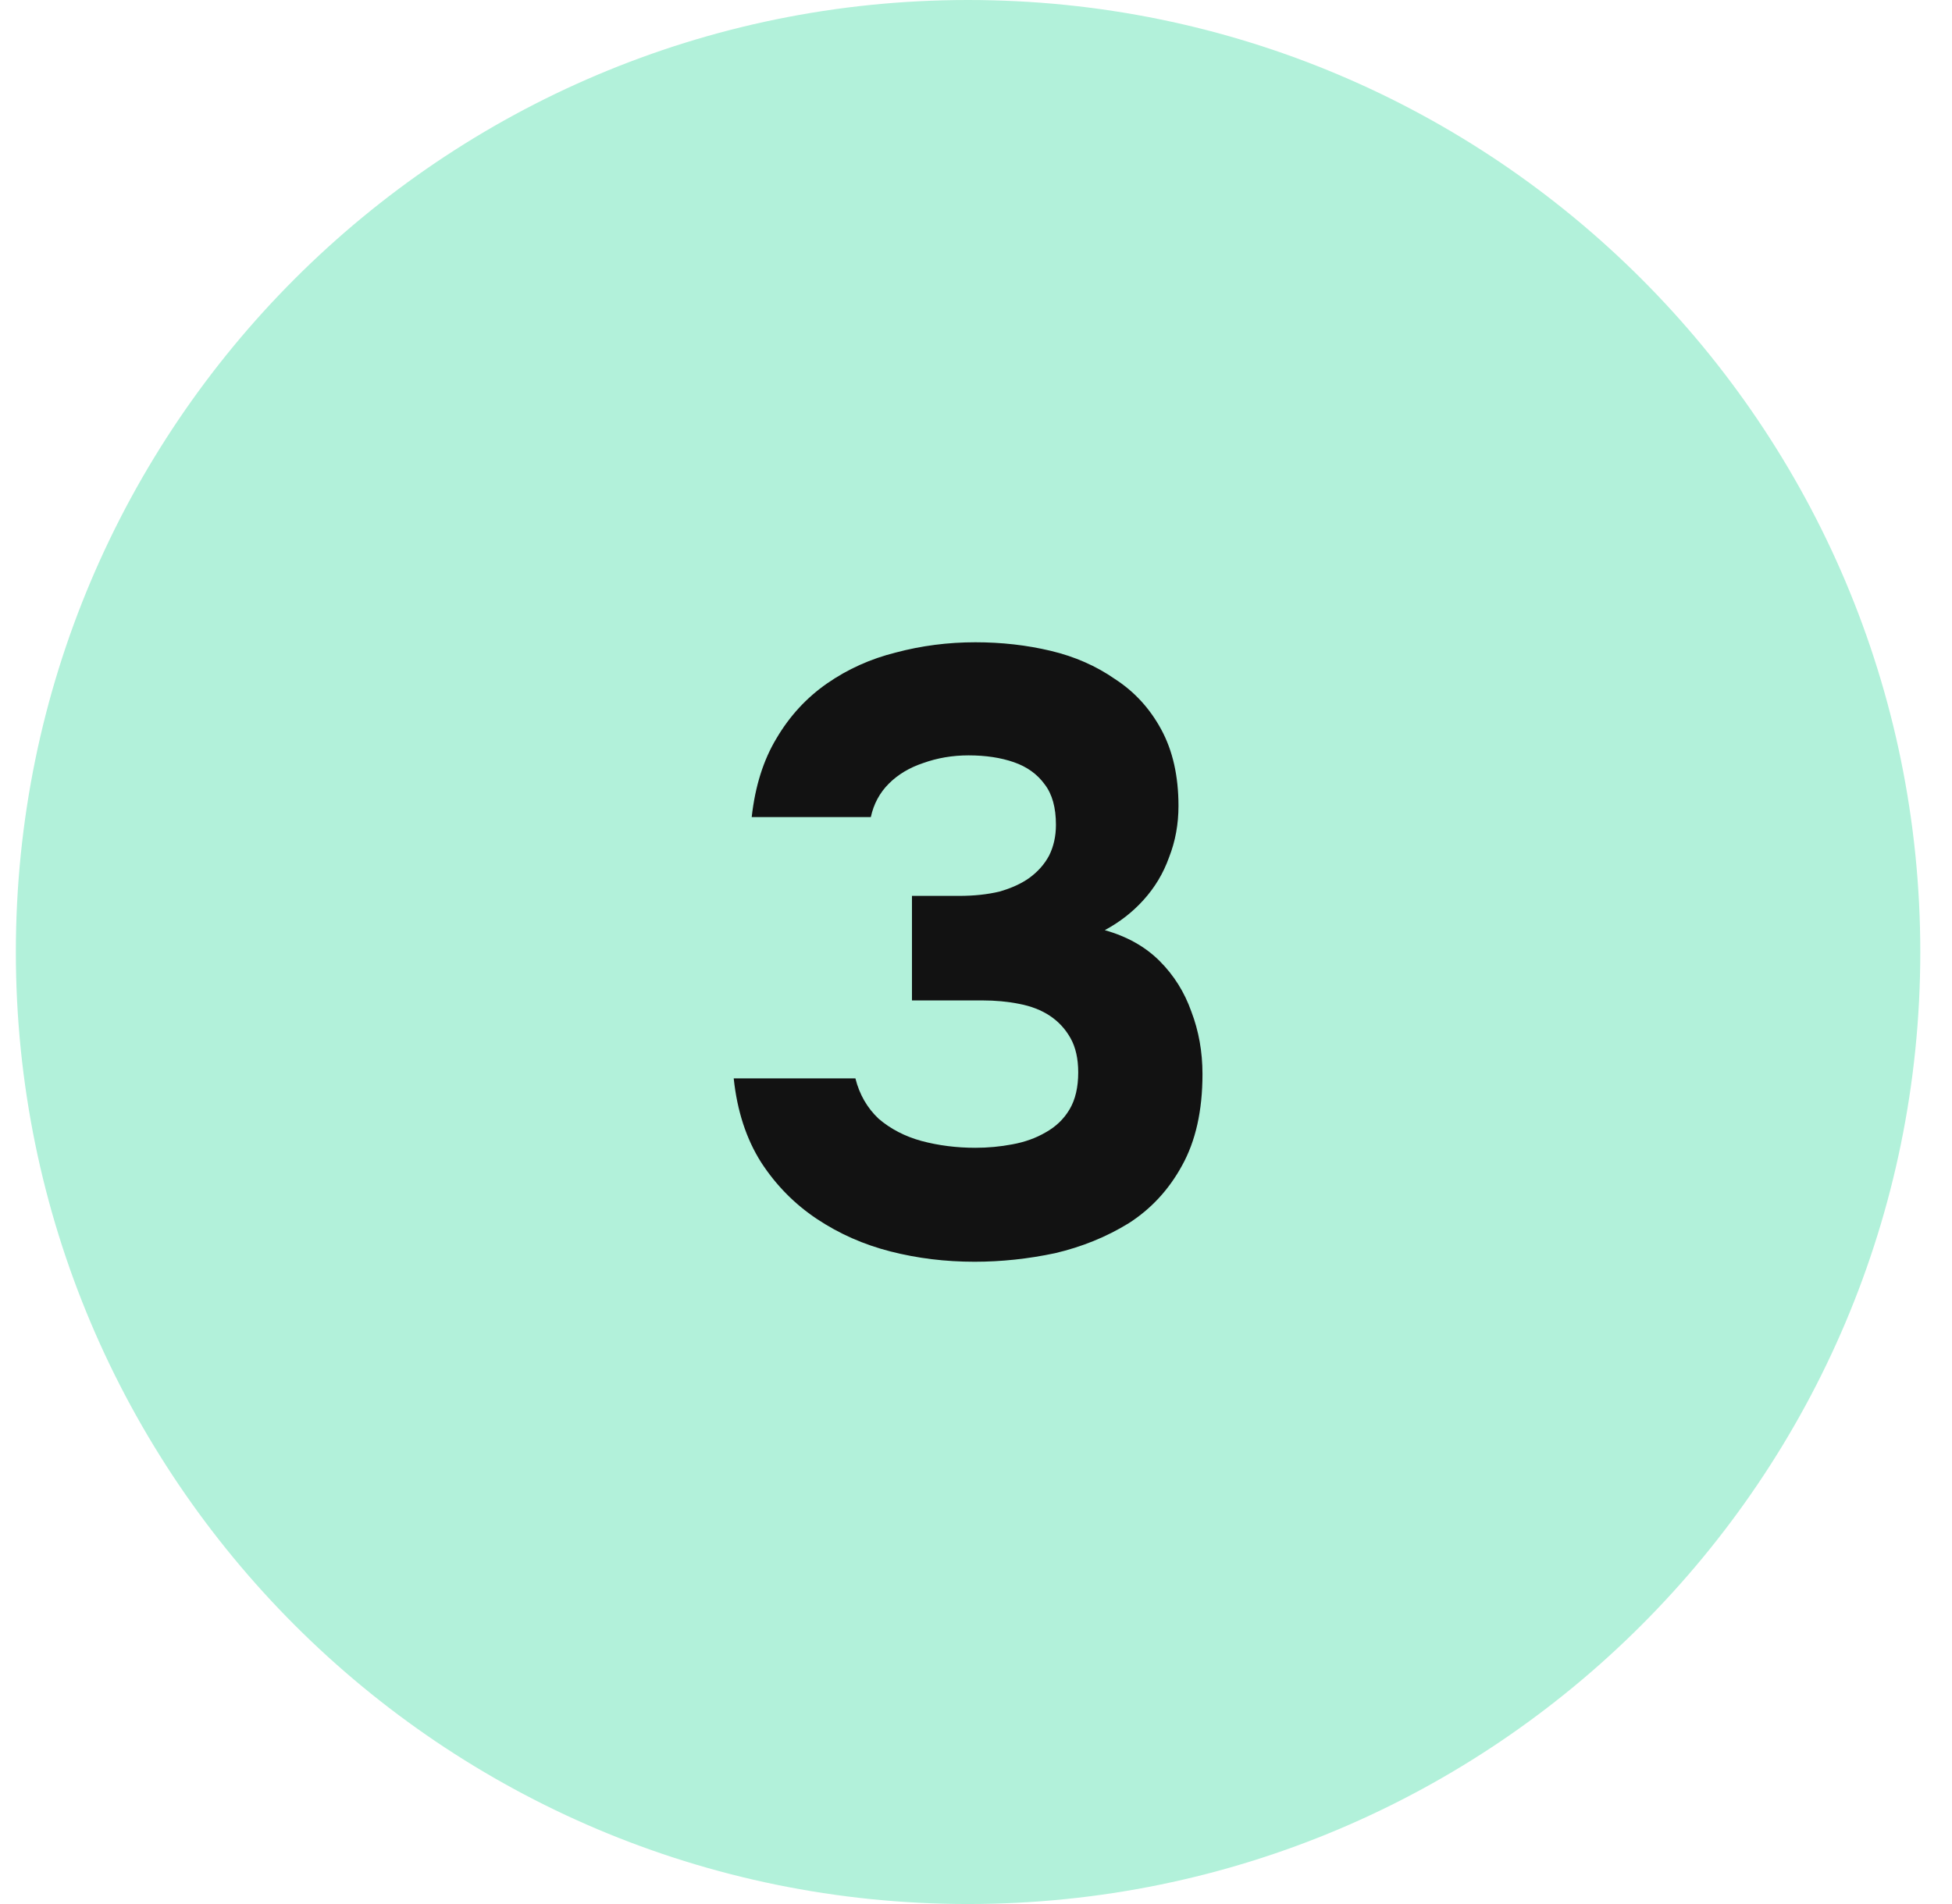 <?xml version="1.0" encoding="UTF-8"?> <svg xmlns="http://www.w3.org/2000/svg" width="41" height="40" viewBox="0 0 41 40" fill="none"><path d="M0.333 20C0.333 8.954 9.288 0 20.334 0C31.379 0 40.334 8.954 40.334 20C40.334 31.046 31.379 40 20.334 40C9.288 40 0.333 31.046 0.333 20Z" fill="#B2F1DA"></path><path d="M20.469 26.507C19.857 26.507 19.269 26.435 18.705 26.291C18.141 26.147 17.625 25.919 17.157 25.607C16.689 25.295 16.299 24.899 15.987 24.419C15.675 23.927 15.483 23.339 15.411 22.655H17.967C18.051 22.991 18.213 23.273 18.453 23.501C18.705 23.717 19.005 23.873 19.353 23.969C19.713 24.065 20.091 24.113 20.487 24.113C20.751 24.113 21.009 24.089 21.261 24.041C21.525 23.993 21.759 23.909 21.963 23.789C22.179 23.669 22.347 23.507 22.467 23.303C22.587 23.099 22.647 22.841 22.647 22.529C22.647 22.241 22.593 22.001 22.485 21.809C22.377 21.617 22.233 21.461 22.053 21.341C21.873 21.221 21.657 21.137 21.405 21.089C21.165 21.041 20.907 21.017 20.631 21.017H19.155V18.821H20.145C20.457 18.821 20.739 18.791 20.991 18.731C21.243 18.659 21.453 18.563 21.621 18.443C21.801 18.311 21.939 18.155 22.035 17.975C22.131 17.783 22.179 17.567 22.179 17.327C22.179 16.967 22.101 16.685 21.945 16.481C21.789 16.265 21.573 16.109 21.297 16.013C21.021 15.917 20.703 15.869 20.343 15.869C20.007 15.869 19.689 15.923 19.389 16.031C19.101 16.127 18.861 16.271 18.669 16.463C18.477 16.655 18.351 16.889 18.291 17.165H15.789C15.861 16.517 16.035 15.965 16.311 15.509C16.587 15.041 16.941 14.657 17.373 14.357C17.805 14.057 18.285 13.841 18.813 13.709C19.353 13.565 19.911 13.493 20.487 13.493C21.039 13.493 21.567 13.553 22.071 13.673C22.575 13.793 23.025 13.991 23.421 14.267C23.829 14.531 24.153 14.885 24.393 15.329C24.633 15.773 24.753 16.307 24.753 16.931C24.753 17.315 24.687 17.675 24.555 18.011C24.435 18.347 24.255 18.647 24.015 18.911C23.787 19.163 23.517 19.373 23.205 19.541C23.673 19.673 24.057 19.889 24.357 20.189C24.657 20.489 24.879 20.843 25.023 21.251C25.179 21.659 25.257 22.097 25.257 22.565C25.257 23.333 25.113 23.975 24.825 24.491C24.549 24.995 24.177 25.397 23.709 25.697C23.241 25.985 22.725 26.195 22.161 26.327C21.597 26.447 21.033 26.507 20.469 26.507Z" fill="#121212"></path></svg> 